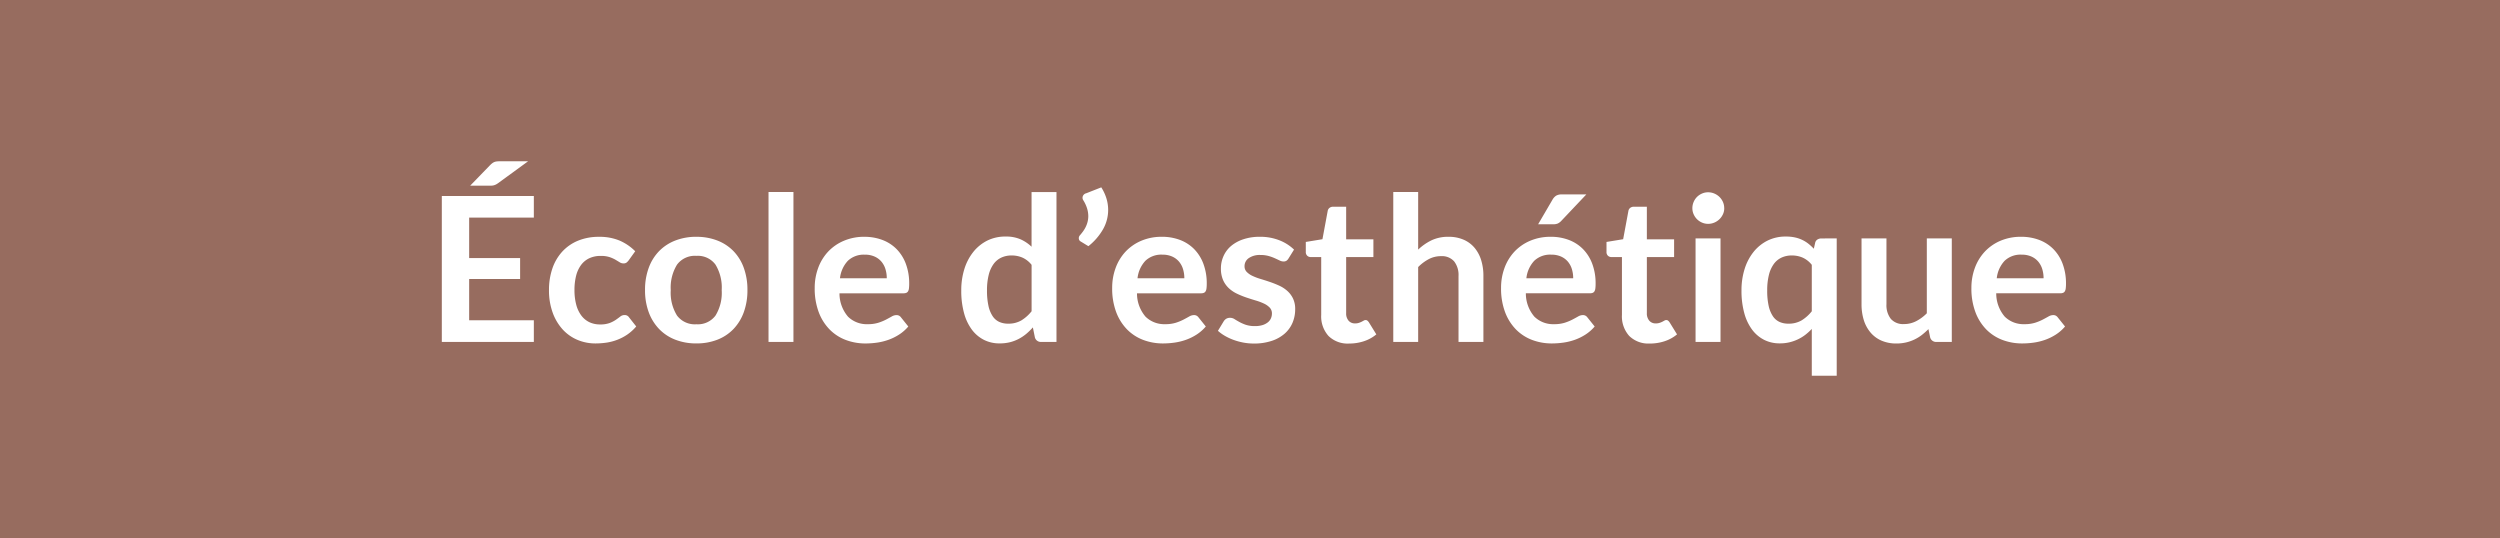 <svg xmlns="http://www.w3.org/2000/svg" width="223" height="48" viewBox="0 0 223 48">
  <g id="bt-eco-esthetique" transform="translate(51 7)">
    <rect id="Rectangle_5" data-name="Rectangle 5" width="223" height="48" transform="translate(-51 -7)" fill="#976c5f"/>
    <path id="Tracé_628" data-name="Tracé 628" d="M-63.882-13.014v1.926h-5.769v3.609h4.545v1.863h-4.545v3.681h5.769V0H-72.09V-13.014Zm-.513-3.1-2.664,1.944a1.529,1.529,0,0,1-.185.117,1.039,1.039,0,0,1-.171.072.87.87,0,0,1-.18.036q-.094.009-.221.009h-1.746l1.764-1.818a2.041,2.041,0,0,1,.2-.18.852.852,0,0,1,.193-.113.825.825,0,0,1,.225-.054,2.936,2.936,0,0,1,.306-.014Zm8.973,8.838a1.108,1.108,0,0,1-.194.2.447.447,0,0,1-.275.072.611.611,0,0,1-.333-.1q-.162-.1-.387-.234a2.893,2.893,0,0,0-.535-.234,2.461,2.461,0,0,0-.77-.1,2.347,2.347,0,0,0-1.026.211,1.945,1.945,0,0,0-.734.608,2.737,2.737,0,0,0-.437.959,5.147,5.147,0,0,0-.144,1.273A4.993,4.993,0,0,0-60.1-3.321a2.809,2.809,0,0,0,.455.967,1.956,1.956,0,0,0,.72.594,2.182,2.182,0,0,0,.954.2,2.365,2.365,0,0,0,.86-.131,2.712,2.712,0,0,0,.553-.288q.225-.158.392-.288a.59.59,0,0,1,.373-.13.451.451,0,0,1,.405.207l.639.81a4.019,4.019,0,0,1-.8.725,4.33,4.33,0,0,1-.9.468A4.547,4.547,0,0,1-57.4.063a6.808,6.808,0,0,1-.981.072,4.1,4.1,0,0,1-1.611-.319,3.761,3.761,0,0,1-1.319-.931,4.489,4.489,0,0,1-.891-1.5,5.79,5.79,0,0,1-.328-2.02,5.873,5.873,0,0,1,.292-1.886,4.271,4.271,0,0,1,.86-1.5,3.941,3.941,0,0,1,1.4-.994,4.837,4.837,0,0,1,1.926-.36,4.581,4.581,0,0,1,1.813.333,4.431,4.431,0,0,1,1.4.954Zm6.039-2.1a5.06,5.06,0,0,1,1.876.333,4.046,4.046,0,0,1,1.436.945,4.183,4.183,0,0,1,.918,1.494,5.683,5.683,0,0,1,.324,1.971,5.711,5.711,0,0,1-.324,1.98,4.276,4.276,0,0,1-.918,1.5A3.988,3.988,0,0,1-47.507-.2a5.06,5.06,0,0,1-1.876.333A5.1,5.1,0,0,1-51.264-.2a4.024,4.024,0,0,1-1.444-.954,4.294,4.294,0,0,1-.927-1.5,5.64,5.64,0,0,1-.328-1.98,5.613,5.613,0,0,1,.328-1.971A4.2,4.2,0,0,1-52.708-8.1a4.083,4.083,0,0,1,1.444-.945A5.1,5.1,0,0,1-49.383-9.378Zm0,7.8a1.955,1.955,0,0,0,1.705-.774,3.881,3.881,0,0,0,.554-2.268,3.925,3.925,0,0,0-.554-2.277,1.947,1.947,0,0,0-1.705-.783,1.973,1.973,0,0,0-1.728.787,3.9,3.9,0,0,0-.558,2.273,3.86,3.86,0,0,0,.558,2.264A1.982,1.982,0,0,0-49.383-1.575Zm8.658-11.8V0h-2.223V-13.374Zm6.327,4a4.484,4.484,0,0,1,1.607.279,3.518,3.518,0,0,1,1.264.814A3.721,3.721,0,0,1-30.7-6.97a4.962,4.962,0,0,1,.3,1.777,3.217,3.217,0,0,1-.022.419.67.67,0,0,1-.081.261.328.328,0,0,1-.157.135.671.671,0,0,1-.252.041h-5.706a3.18,3.18,0,0,0,.765,2.088,2.384,2.384,0,0,0,1.764.666,3.055,3.055,0,0,0,.931-.126,4.368,4.368,0,0,0,.684-.279q.292-.153.513-.279a.861.861,0,0,1,.428-.126.481.481,0,0,1,.234.054.517.517,0,0,1,.171.153l.648.81a3.7,3.7,0,0,1-.828.725,4.644,4.644,0,0,1-.958.468,5.239,5.239,0,0,1-1.017.248,7.282,7.282,0,0,1-1,.072,4.933,4.933,0,0,1-1.791-.319,4.009,4.009,0,0,1-1.44-.945,4.434,4.434,0,0,1-.963-1.548,5.991,5.991,0,0,1-.351-2.137,5.112,5.112,0,0,1,.306-1.778,4.274,4.274,0,0,1,.877-1.449,4.131,4.131,0,0,1,1.4-.976A4.6,4.6,0,0,1-34.4-9.378Zm.045,1.593a2.056,2.056,0,0,0-1.521.549,2.708,2.708,0,0,0-.7,1.557H-32.4a2.77,2.77,0,0,0-.117-.814,1.879,1.879,0,0,0-.36-.671,1.7,1.7,0,0,0-.612-.454A2.084,2.084,0,0,0-34.353-7.785ZM-18.621,0a.546.546,0,0,1-.567-.405l-.18-.891a5.519,5.519,0,0,1-.6.585,3.813,3.813,0,0,1-.68.45,3.541,3.541,0,0,1-.783.292,3.761,3.761,0,0,1-.9.1A3.055,3.055,0,0,1-23.724-.18a3.088,3.088,0,0,1-1.084-.914,4.379,4.379,0,0,1-.7-1.481,7.477,7.477,0,0,1-.247-2.016A6.3,6.3,0,0,1-25.479-6.5a4.642,4.642,0,0,1,.8-1.53,3.738,3.738,0,0,1,1.251-1.013A3.612,3.612,0,0,1-21.789-9.4a3.2,3.2,0,0,1,1.323.247,3.466,3.466,0,0,1,.981.661v-4.878h2.223V0Zm-2.961-1.629A2.274,2.274,0,0,0-20.4-1.917a3.5,3.5,0,0,0,.918-.819v-4.14a2.188,2.188,0,0,0-.823-.648,2.429,2.429,0,0,0-.958-.189,2.154,2.154,0,0,0-.914.189,1.787,1.787,0,0,0-.693.572,2.8,2.8,0,0,0-.437.972,5.58,5.58,0,0,0-.153,1.391,6.173,6.173,0,0,0,.131,1.373,2.7,2.7,0,0,0,.373.918,1.424,1.424,0,0,0,.594.513A1.892,1.892,0,0,0-21.582-1.629Zm8.316-12.159A4.083,4.083,0,0,1-12.8-12.78a3.551,3.551,0,0,1,.148,1.008,3.493,3.493,0,0,1-.455,1.719,5.232,5.232,0,0,1-1.309,1.512l-.693-.423a.308.308,0,0,1-.126-.13.348.348,0,0,1-.036-.149.391.391,0,0,1,.117-.288q.117-.135.248-.311a2.72,2.72,0,0,0,.238-.387,2.357,2.357,0,0,0,.175-.463,2.08,2.08,0,0,0,.068-.54,2.38,2.38,0,0,0-.1-.653,3.059,3.059,0,0,0-.333-.733.421.421,0,0,1-.081-.243.42.42,0,0,1,.333-.4Zm5.409,4.41A4.484,4.484,0,0,1-6.251-9.1a3.518,3.518,0,0,1,1.265.814A3.721,3.721,0,0,1-4.158-6.97a4.962,4.962,0,0,1,.3,1.777,3.217,3.217,0,0,1-.023.419.67.67,0,0,1-.081.261.328.328,0,0,1-.157.135.671.671,0,0,1-.252.041H-10.08A3.18,3.18,0,0,0-9.315-2.25a2.384,2.384,0,0,0,1.764.666A3.055,3.055,0,0,0-6.62-1.71a4.368,4.368,0,0,0,.684-.279q.293-.153.513-.279a.861.861,0,0,1,.428-.126.481.481,0,0,1,.234.054.517.517,0,0,1,.171.153l.648.81a3.7,3.7,0,0,1-.828.725,4.644,4.644,0,0,1-.958.468A5.239,5.239,0,0,1-6.746.063a7.282,7.282,0,0,1-1,.072A4.933,4.933,0,0,1-9.54-.185a4.009,4.009,0,0,1-1.44-.945,4.434,4.434,0,0,1-.963-1.548,5.991,5.991,0,0,1-.351-2.137,5.111,5.111,0,0,1,.306-1.778,4.274,4.274,0,0,1,.877-1.449,4.131,4.131,0,0,1,1.4-.976A4.6,4.6,0,0,1-7.857-9.378Zm.045,1.593a2.056,2.056,0,0,0-1.521.549,2.708,2.708,0,0,0-.7,1.557h4.176a2.77,2.77,0,0,0-.117-.814,1.879,1.879,0,0,0-.36-.671,1.7,1.7,0,0,0-.612-.454A2.084,2.084,0,0,0-7.812-7.785Zm11.241.351a.593.593,0,0,1-.189.2.49.49,0,0,1-.252.059.794.794,0,0,1-.346-.09q-.185-.09-.428-.2a3.916,3.916,0,0,0-.554-.2,2.651,2.651,0,0,0-.734-.09,1.709,1.709,0,0,0-1.035.279.865.865,0,0,0-.378.729.7.7,0,0,0,.193.5,1.74,1.74,0,0,0,.513.356,5.021,5.021,0,0,0,.724.274q.405.121.828.265t.828.329a2.887,2.887,0,0,1,.724.468,2.174,2.174,0,0,1,.513.68,2.155,2.155,0,0,1,.194.954A3.065,3.065,0,0,1,3.789-1.7a2.7,2.7,0,0,1-.711.972,3.332,3.332,0,0,1-1.157.639A4.99,4.99,0,0,1,.342.144,5.028,5.028,0,0,1-.589.058,5.5,5.5,0,0,1-1.462-.18a4.831,4.831,0,0,1-.774-.36,3.757,3.757,0,0,1-.625-.45l.513-.846a.726.726,0,0,1,.234-.234.656.656,0,0,1,.342-.081.719.719,0,0,1,.391.117q.185.117.428.252a3.821,3.821,0,0,0,.572.252,2.515,2.515,0,0,0,.832.117,2.16,2.16,0,0,0,.68-.094A1.438,1.438,0,0,0,1.6-1.755a.929.929,0,0,0,.27-.356,1.066,1.066,0,0,0,.086-.418A.747.747,0,0,0,1.76-3.06a1.694,1.694,0,0,0-.513-.36,4.955,4.955,0,0,0-.729-.274Q.108-3.816-.319-3.96A7.743,7.743,0,0,1-1.156-4.3a2.853,2.853,0,0,1-.729-.49A2.22,2.22,0,0,1-2.4-5.517a2.544,2.544,0,0,1-.194-1.044,2.66,2.66,0,0,1,.225-1.08,2.533,2.533,0,0,1,.661-.9A3.285,3.285,0,0,1-.616-9.149,4.536,4.536,0,0,1,.891-9.378a4.615,4.615,0,0,1,1.737.315,3.923,3.923,0,0,1,1.3.828ZM8.847.144A2.429,2.429,0,0,1,7-.535a2.608,2.608,0,0,1-.648-1.877V-7.569H5.418a.45.45,0,0,1-.31-.117.447.447,0,0,1-.131-.351v-.882l1.485-.243.468-2.52a.445.445,0,0,1,.167-.279.528.528,0,0,1,.328-.1H8.577v2.907h2.43v1.584H8.577v5a.981.981,0,0,0,.216.675.733.733,0,0,0,.576.243,1.046,1.046,0,0,0,.347-.05,1.907,1.907,0,0,0,.243-.1q.1-.054.185-.1a.308.308,0,0,1,.162-.049.254.254,0,0,1,.162.049.751.751,0,0,1,.135.149l.666,1.08a3.365,3.365,0,0,1-1.116.612A4.154,4.154,0,0,1,8.847.144ZM12.78,0V-13.374H15v5.139a4.7,4.7,0,0,1,1.188-.828,3.443,3.443,0,0,1,1.521-.315,3.31,3.31,0,0,1,1.341.257,2.65,2.65,0,0,1,.976.72,3.165,3.165,0,0,1,.594,1.107,4.7,4.7,0,0,1,.2,1.418V0H18.6V-5.877a1.972,1.972,0,0,0-.392-1.31,1.451,1.451,0,0,0-1.174-.464,2.315,2.315,0,0,0-1.08.261A3.871,3.871,0,0,0,15-6.678V0ZM26.829-9.378a4.484,4.484,0,0,1,1.607.279,3.518,3.518,0,0,1,1.264.814,3.721,3.721,0,0,1,.828,1.314,4.962,4.962,0,0,1,.3,1.777,3.217,3.217,0,0,1-.022.419.67.67,0,0,1-.081.261.328.328,0,0,1-.157.135.671.671,0,0,1-.252.041H24.606a3.18,3.18,0,0,0,.765,2.088,2.384,2.384,0,0,0,1.764.666,3.055,3.055,0,0,0,.932-.126,4.368,4.368,0,0,0,.684-.279q.293-.153.513-.279a.861.861,0,0,1,.428-.126.481.481,0,0,1,.234.054.517.517,0,0,1,.171.153l.648.81a3.7,3.7,0,0,1-.828.725,4.644,4.644,0,0,1-.958.468A5.239,5.239,0,0,1,27.94.063a7.282,7.282,0,0,1-1,.072,4.933,4.933,0,0,1-1.791-.319,4.009,4.009,0,0,1-1.44-.945,4.434,4.434,0,0,1-.963-1.548,5.991,5.991,0,0,1-.351-2.137A5.111,5.111,0,0,1,22.7-6.593a4.274,4.274,0,0,1,.878-1.449,4.131,4.131,0,0,1,1.4-.976A4.6,4.6,0,0,1,26.829-9.378Zm.045,1.593a2.056,2.056,0,0,0-1.521.549,2.708,2.708,0,0,0-.7,1.557h4.176a2.77,2.77,0,0,0-.117-.814,1.879,1.879,0,0,0-.36-.671,1.7,1.7,0,0,0-.612-.454A2.084,2.084,0,0,0,26.874-7.785ZM30-13.158l-2.223,2.349a1.036,1.036,0,0,1-.329.248,1.051,1.051,0,0,1-.409.067H25.7l1.278-2.187a1.052,1.052,0,0,1,.315-.355.972.972,0,0,1,.54-.122Zm5.67,13.3a2.429,2.429,0,0,1-1.845-.679,2.608,2.608,0,0,1-.648-1.877V-7.569h-.936a.45.45,0,0,1-.31-.117.447.447,0,0,1-.131-.351v-.882l1.485-.243.468-2.52a.445.445,0,0,1,.167-.279.528.528,0,0,1,.328-.1H35.4v2.907h2.43v1.584H35.4v5a.981.981,0,0,0,.216.675.733.733,0,0,0,.576.243,1.046,1.046,0,0,0,.347-.05,1.907,1.907,0,0,0,.243-.1q.1-.054.184-.1a.308.308,0,0,1,.162-.049.254.254,0,0,1,.162.049.751.751,0,0,1,.135.149l.666,1.08a3.365,3.365,0,0,1-1.116.612A4.154,4.154,0,0,1,35.667.144Zm6.3-9.378V0H39.744V-9.234Zm.333-2.691a1.267,1.267,0,0,1-.117.54,1.484,1.484,0,0,1-.311.441,1.484,1.484,0,0,1-.454.3,1.4,1.4,0,0,1-.558.113,1.341,1.341,0,0,1-.545-.113,1.442,1.442,0,0,1-.445-.3,1.458,1.458,0,0,1-.3-.441,1.309,1.309,0,0,1-.113-.54,1.4,1.4,0,0,1,.113-.558,1.428,1.428,0,0,1,.3-.45,1.442,1.442,0,0,1,.445-.3,1.341,1.341,0,0,1,.545-.113,1.4,1.4,0,0,1,.558.113,1.484,1.484,0,0,1,.454.3,1.452,1.452,0,0,1,.311.45A1.348,1.348,0,0,1,42.3-11.925ZM52.335-9.234V3.015H50.112V-1.161a4.926,4.926,0,0,1-.59.535,3.654,3.654,0,0,1-.661.4,3.79,3.79,0,0,1-.747.261,3.678,3.678,0,0,1-.855.094A3.055,3.055,0,0,1,45.873-.18a3.088,3.088,0,0,1-1.084-.914,4.378,4.378,0,0,1-.7-1.481,7.477,7.477,0,0,1-.248-2.016A6.3,6.3,0,0,1,44.118-6.5a4.642,4.642,0,0,1,.8-1.53A3.738,3.738,0,0,1,46.17-9.041,3.612,3.612,0,0,1,47.808-9.4a3.75,3.75,0,0,1,.788.076,2.967,2.967,0,0,1,.657.22,2.95,2.95,0,0,1,.553.342,4.236,4.236,0,0,1,.486.45l.117-.513a.463.463,0,0,1,.2-.306.665.665,0,0,1,.369-.1Zm-4.32,7.605a2.274,2.274,0,0,0,1.179-.288,3.5,3.5,0,0,0,.918-.819v-4.14a2.188,2.188,0,0,0-.823-.648,2.429,2.429,0,0,0-.958-.189,2.154,2.154,0,0,0-.914.189,1.787,1.787,0,0,0-.693.572,2.8,2.8,0,0,0-.436.972,5.58,5.58,0,0,0-.153,1.391,6.173,6.173,0,0,0,.13,1.373,2.7,2.7,0,0,0,.374.918,1.424,1.424,0,0,0,.594.513A1.892,1.892,0,0,0,48.015-1.629Zm8.757-7.605v5.868a1.972,1.972,0,0,0,.391,1.31,1.451,1.451,0,0,0,1.175.463,2.348,2.348,0,0,0,1.08-.257,3.775,3.775,0,0,0,.954-.706V-9.234H62.6V0H61.236a.546.546,0,0,1-.567-.405l-.153-.738a6.436,6.436,0,0,1-.594.527,3.583,3.583,0,0,1-.653.4,3.659,3.659,0,0,1-.747.261,3.736,3.736,0,0,1-.86.095,3.278,3.278,0,0,1-1.336-.257,2.677,2.677,0,0,1-.977-.725,3.172,3.172,0,0,1-.6-1.112,4.7,4.7,0,0,1-.2-1.418V-9.234Zm12.015-.144a4.484,4.484,0,0,1,1.606.279,3.518,3.518,0,0,1,1.265.814,3.721,3.721,0,0,1,.828,1.314,4.962,4.962,0,0,1,.3,1.777,3.217,3.217,0,0,1-.022.419.67.67,0,0,1-.081.261.328.328,0,0,1-.158.135.671.671,0,0,1-.252.041H66.564a3.18,3.18,0,0,0,.765,2.088,2.384,2.384,0,0,0,1.764.666,3.055,3.055,0,0,0,.932-.126,4.368,4.368,0,0,0,.684-.279q.292-.153.513-.279a.861.861,0,0,1,.427-.126.482.482,0,0,1,.234.054.517.517,0,0,1,.171.153l.648.81a3.7,3.7,0,0,1-.828.725,4.644,4.644,0,0,1-.958.468A5.239,5.239,0,0,1,69.9.063a7.282,7.282,0,0,1-1,.072A4.933,4.933,0,0,1,67.1-.185a4.009,4.009,0,0,1-1.44-.945A4.434,4.434,0,0,1,64.7-2.678a5.991,5.991,0,0,1-.351-2.137,5.111,5.111,0,0,1,.306-1.778,4.274,4.274,0,0,1,.878-1.449,4.131,4.131,0,0,1,1.395-.976A4.6,4.6,0,0,1,68.787-9.378Zm.045,1.593a2.056,2.056,0,0,0-1.521.549,2.708,2.708,0,0,0-.7,1.557h4.176a2.77,2.77,0,0,0-.117-.814,1.879,1.879,0,0,0-.36-.671,1.7,1.7,0,0,0-.612-.454A2.084,2.084,0,0,0,68.832-7.785Z" transform="translate(60.5 23.5)" fill="#fff"/>
  </g>
</svg>
